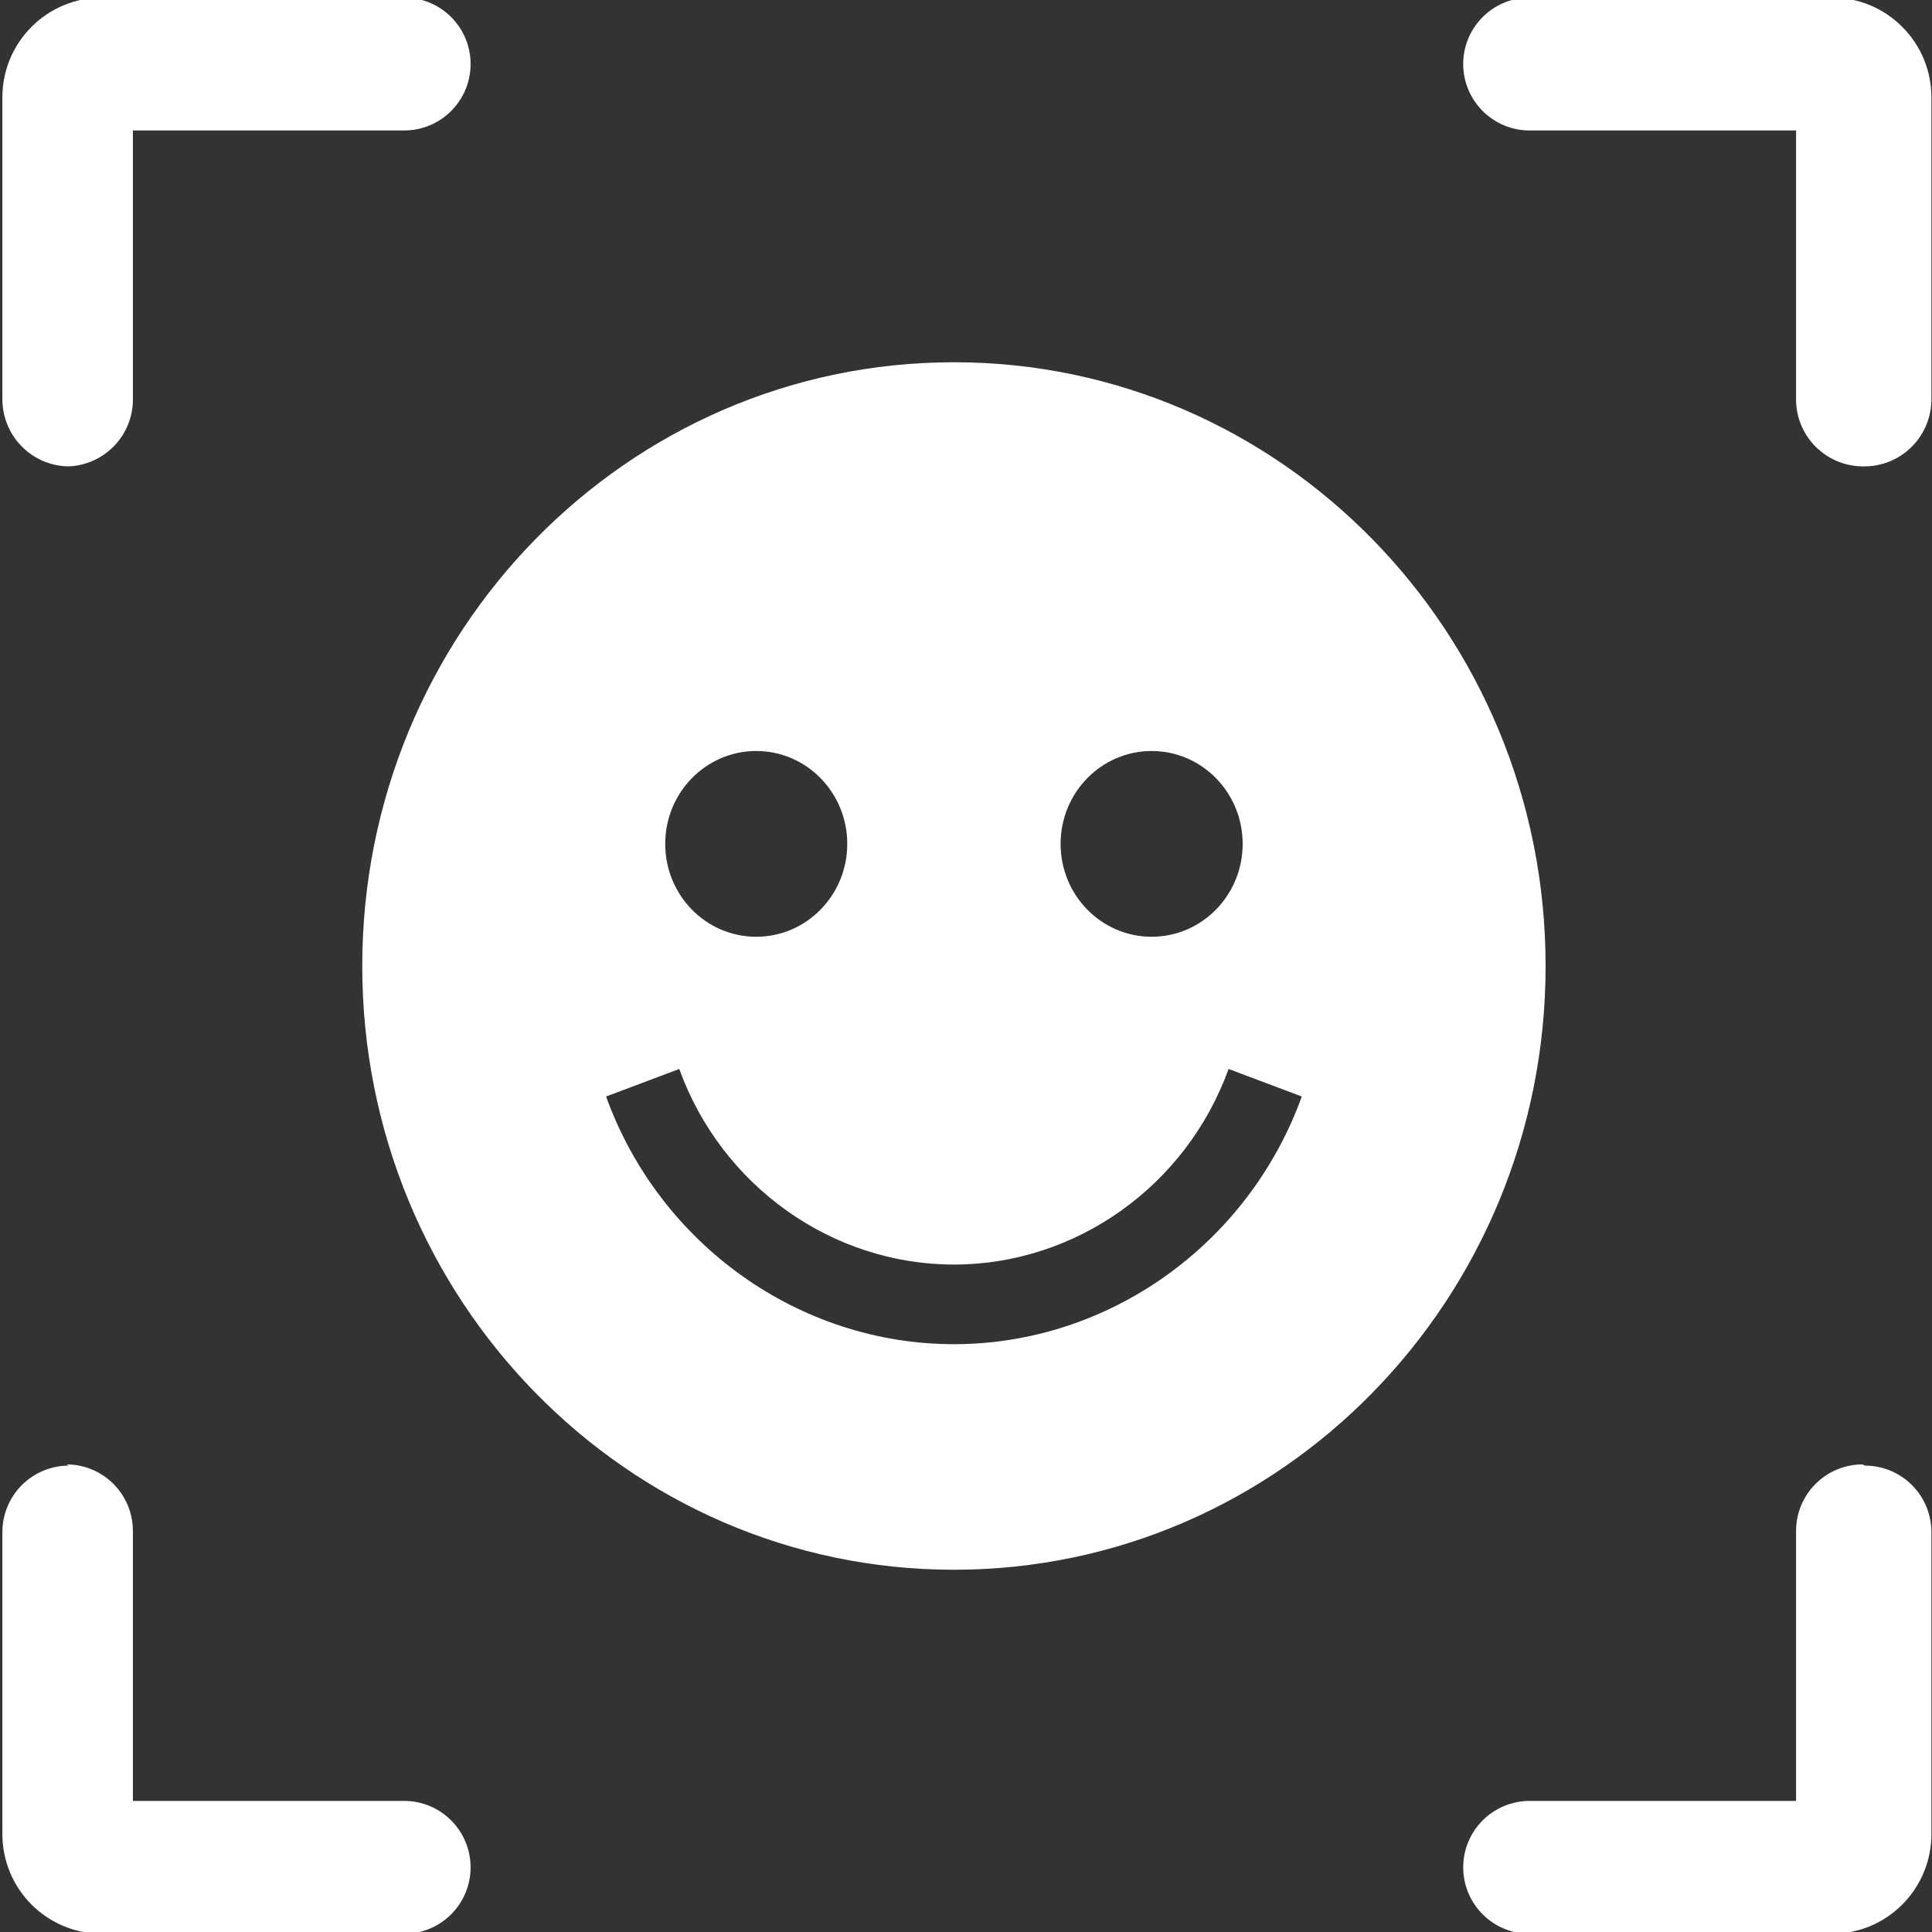 <svg width="60" height="60" viewBox="0 0 60 60" fill="none" xmlns="http://www.w3.org/2000/svg">
<rect x="0" y="0" width="60" height="60" fill="#333333" stroke="none"/>
<g clip-path="url(#clip0_3519_84)">
<path d="M2.138 14.484C1.589 14.479 1.064 14.257 0.678 13.867C0.291 13.477 0.074 12.95 0.074 12.401V3.02C0.074 2.199 0.4 1.412 0.981 0.832C1.561 0.251 2.349 -0.075 3.17 -0.075H12.551C13.098 -0.075 13.623 0.142 14.01 0.529C14.397 0.916 14.615 1.441 14.615 1.989C14.615 2.536 14.397 3.061 14.01 3.448C13.623 3.835 13.098 4.052 12.551 4.052H4.127V12.326C4.147 12.876 3.949 13.411 3.577 13.815C3.204 14.219 2.687 14.46 2.138 14.484Z" fill="white"/>
<path d="M57.918 14.484C58.467 14.479 58.992 14.257 59.378 13.867C59.765 13.477 59.982 12.95 59.982 12.401V3.02C59.982 2.614 59.902 2.211 59.746 1.836C59.59 1.46 59.362 1.119 59.075 0.832C58.788 0.544 58.446 0.316 58.071 0.16C57.695 0.005 57.293 -0.075 56.886 -0.075H47.505C46.958 -0.075 46.433 0.142 46.046 0.529C45.659 0.916 45.441 1.441 45.441 1.989C45.441 2.536 45.659 3.061 46.046 3.448C46.433 3.835 46.958 4.052 47.505 4.052H55.779V12.326C55.769 12.611 55.817 12.895 55.92 13.16C56.024 13.425 56.181 13.666 56.381 13.868C56.582 14.07 56.822 14.229 57.086 14.335C57.35 14.441 57.633 14.492 57.918 14.484Z" fill="white"/>
<path d="M2.138 45.516C1.867 45.516 1.599 45.569 1.348 45.673C1.098 45.777 0.87 45.929 0.679 46.12C0.487 46.312 0.335 46.54 0.231 46.79C0.128 47.041 0.074 47.309 0.074 47.58V56.961C0.074 57.782 0.4 58.569 0.981 59.15C1.561 59.73 2.349 60.056 3.17 60.056H12.551C13.098 60.056 13.623 59.839 14.01 59.452C14.397 59.065 14.615 58.54 14.615 57.993C14.615 57.445 14.397 56.92 14.01 56.533C13.623 56.146 13.098 55.929 12.551 55.929H4.127V47.542C4.127 46.995 3.909 46.47 3.522 46.083C3.135 45.696 2.61 45.478 2.063 45.478L2.138 45.516Z" fill="white"/>
<path d="M57.918 45.516C58.189 45.516 58.457 45.569 58.708 45.673C58.958 45.777 59.186 45.929 59.377 46.12C59.569 46.312 59.721 46.54 59.825 46.79C59.928 47.041 59.982 47.309 59.982 47.58V56.961C59.982 57.367 59.902 57.77 59.746 58.145C59.59 58.521 59.362 58.862 59.075 59.15C58.788 59.437 58.446 59.665 58.071 59.821C57.695 59.976 57.293 60.056 56.886 60.056H47.505C46.958 60.056 46.433 59.839 46.046 59.452C45.659 59.065 45.441 58.54 45.441 57.993C45.441 57.445 45.659 56.92 46.046 56.533C46.433 56.146 46.958 55.929 47.505 55.929H55.779V47.542C55.779 46.995 55.997 46.47 56.384 46.083C56.771 45.696 57.296 45.478 57.843 45.478L57.918 45.516Z" fill="white"/>
<path d="M29.625 11.25C19.477 11.25 11.25 19.645 11.25 30C11.25 40.355 19.477 48.75 29.625 48.75C39.773 48.75 48 40.355 48 30C48 19.645 39.773 11.25 29.625 11.25ZM35.765 23.323C37.326 23.323 38.592 24.614 38.592 26.208C38.592 27.801 37.326 29.092 35.765 29.092C34.203 29.092 32.938 27.801 32.938 26.208C32.938 24.614 34.203 23.323 35.765 23.323ZM23.485 23.323C25.047 23.323 26.312 24.614 26.312 26.208C26.312 27.801 25.047 29.092 23.485 29.092C21.924 29.092 20.659 27.801 20.659 26.208C20.659 24.614 21.924 23.323 23.485 23.323ZM29.625 41.745C24.826 41.745 20.484 38.654 18.822 34.053L21.095 33.198C22.408 36.831 25.836 39.272 29.625 39.272C33.414 39.272 36.842 36.831 38.155 33.198L40.428 34.053C38.766 38.654 34.424 41.745 29.625 41.745Z" fill="white"/>
</g>
<defs>
<clipPath id="clip0_3519_84">
<rect width="60" height="60" fill="white"/>
</clipPath>
</defs>
</svg>
